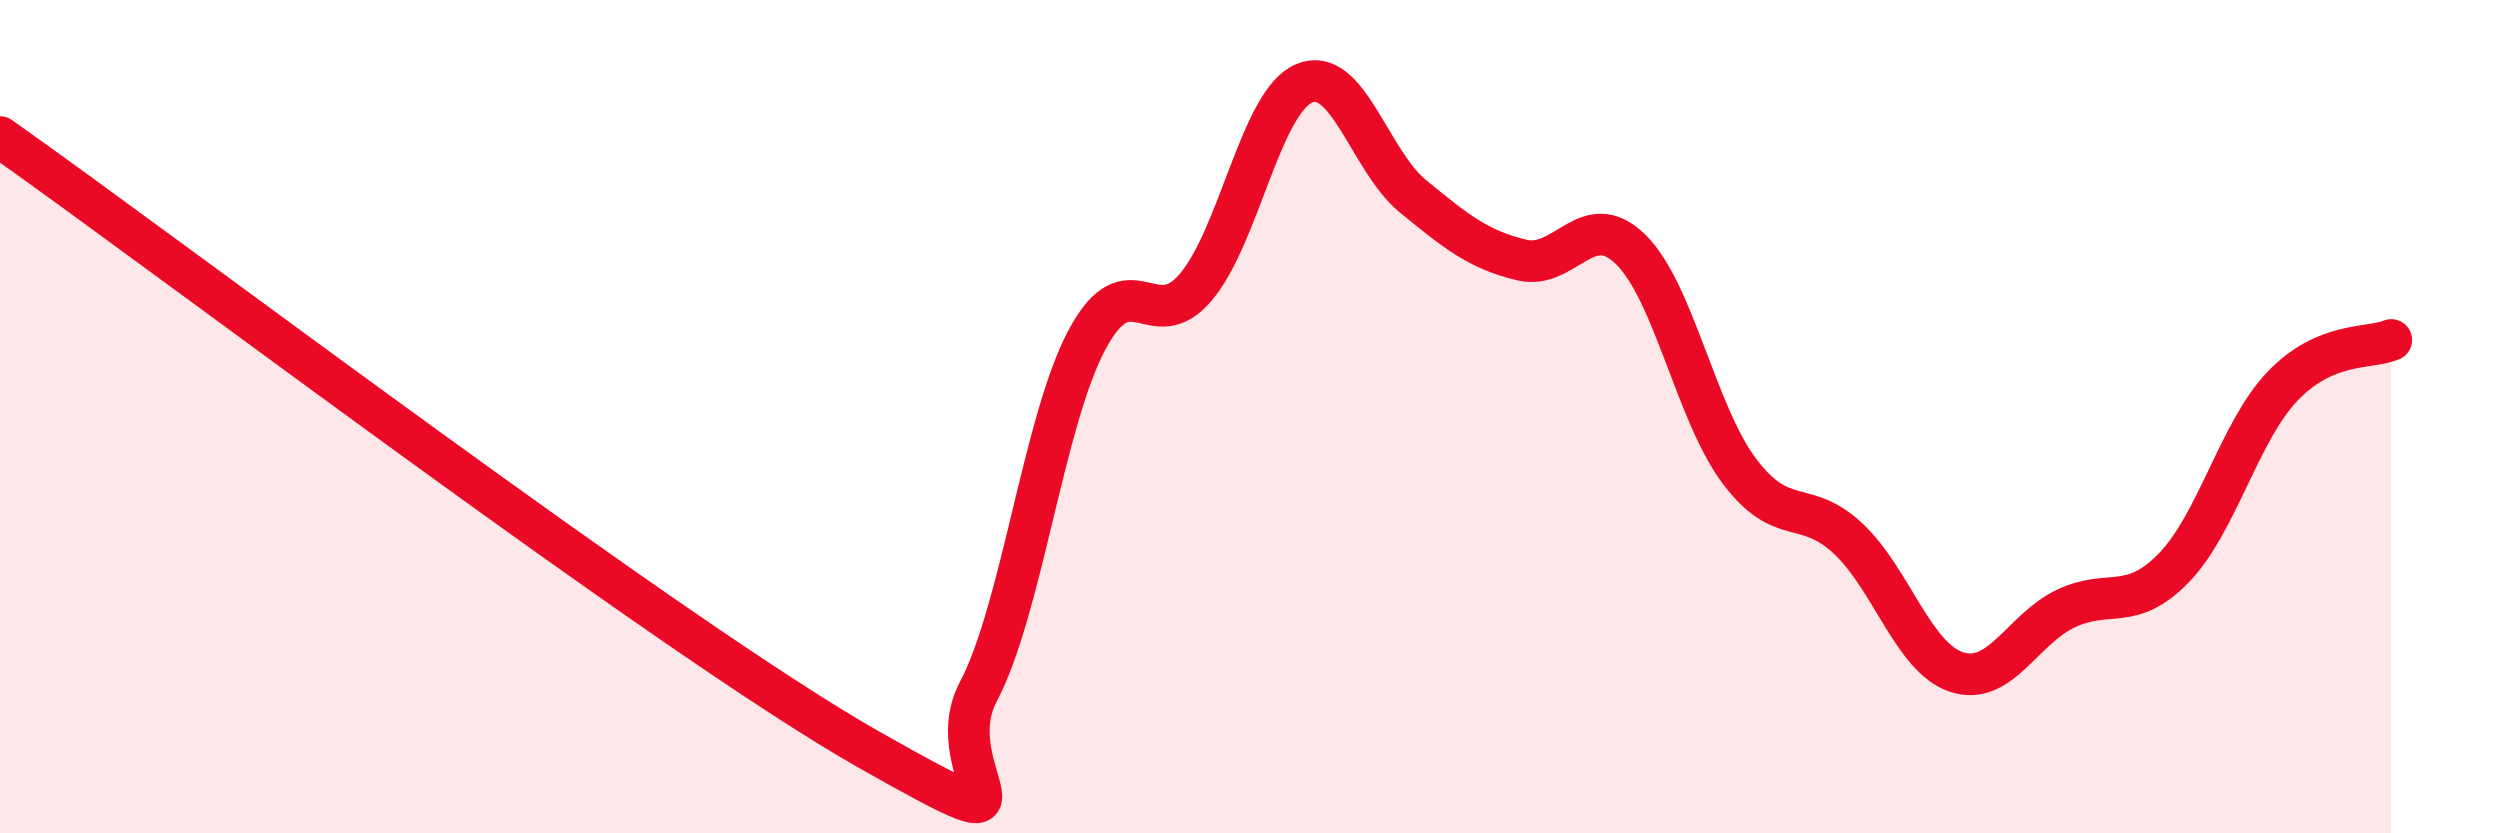 
    <svg width="60" height="20" viewBox="0 0 60 20" xmlns="http://www.w3.org/2000/svg">
      <path
        d="M 0,3.29 C 4.17,6.23 16.17,15.34 20.87,18 C 25.57,20.66 22.44,18.57 23.48,16.6 C 24.52,14.63 25.05,10.09 26.09,8.15 C 27.13,6.21 27.66,8.12 28.7,6.89 C 29.74,5.66 30.26,2.44 31.3,2 C 32.34,1.56 32.87,3.86 33.91,4.71 C 34.95,5.56 35.48,5.99 36.52,6.24 C 37.56,6.49 38.09,4.97 39.13,5.98 C 40.17,6.99 40.7,9.91 41.74,11.3 C 42.78,12.69 43.31,11.95 44.35,12.92 C 45.39,13.89 45.92,15.79 46.96,16.13 C 48,16.47 48.53,15.11 49.57,14.61 C 50.61,14.11 51.13,14.7 52.17,13.63 C 53.21,12.56 53.74,10.36 54.78,9.27 C 55.82,8.18 56.87,8.38 57.39,8.16L57.39 20L0 20Z"
        fill="#EB0A25"
        opacity="0.1"
        stroke-linecap="round"
        stroke-linejoin="round"
      />
      <path
        d="M 0,3.29 C 4.17,6.23 16.17,15.34 20.87,18 C 25.57,20.66 22.44,18.57 23.48,16.6 C 24.52,14.63 25.05,10.09 26.09,8.15 C 27.13,6.21 27.66,8.12 28.7,6.89 C 29.74,5.66 30.26,2.44 31.3,2 C 32.34,1.56 32.87,3.86 33.91,4.71 C 34.95,5.56 35.48,5.99 36.52,6.24 C 37.56,6.49 38.09,4.97 39.13,5.98 C 40.17,6.99 40.7,9.91 41.74,11.3 C 42.78,12.69 43.31,11.95 44.35,12.92 C 45.39,13.89 45.92,15.79 46.96,16.13 C 48,16.47 48.53,15.11 49.57,14.61 C 50.61,14.11 51.13,14.7 52.17,13.63 C 53.21,12.56 53.74,10.36 54.78,9.27 C 55.82,8.18 56.87,8.38 57.39,8.16"
        stroke="#EB0A25"
        stroke-width="1"
        fill="none"
        stroke-linecap="round"
        stroke-linejoin="round"
      />
    </svg>
  